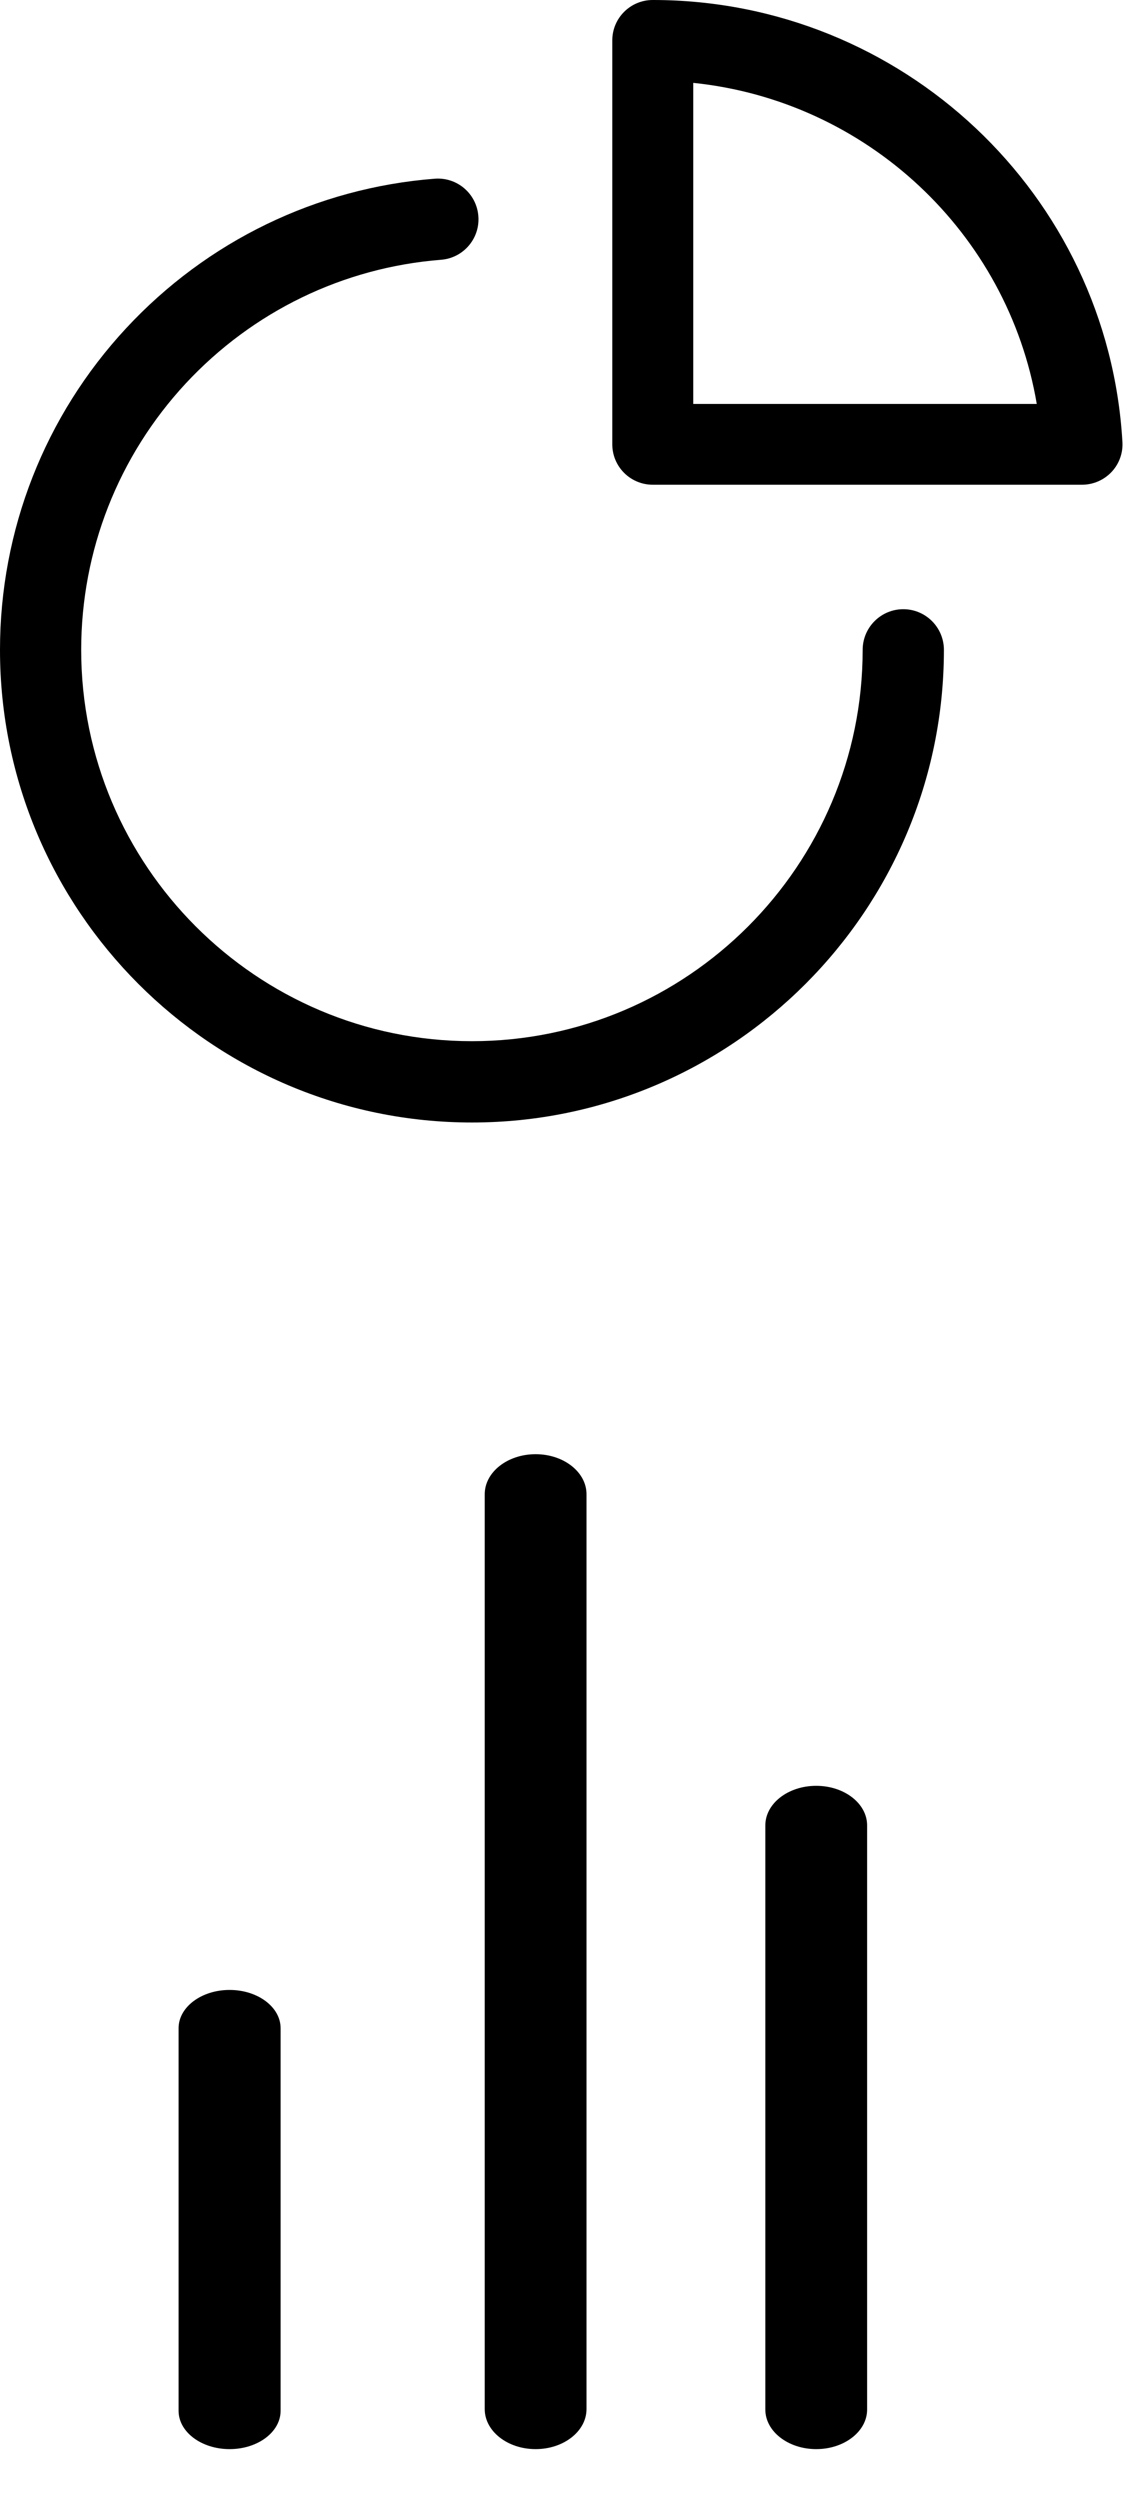 <svg width="19" height="42" viewBox="0 0 19 42" fill="none" xmlns="http://www.w3.org/2000/svg">
    <path d="M13.712 30C13.24 30 12.857 30.297 12.857 30.665V40.478C12.857 40.845 13.24 41.143 13.712 41.143C14.184 41.143 14.567 40.845 14.567 40.478V30.665C14.567 30.297 14.184 30 13.712 30Z" fill="black"/>
    <path d="M8.998 24.429C8.526 24.429 8.143 24.73 8.143 25.102V40.47C8.143 40.842 8.526 41.143 8.998 41.143C9.47 41.143 9.853 40.842 9.853 40.47V25.102C9.853 24.73 9.47 24.429 8.998 24.429Z" fill="black"/>
    <path d="M3.857 33.429C3.384 33.429 3 33.717 3 34.072V40.499C3 40.855 3.384 41.143 3.857 41.143C4.331 41.143 4.714 40.855 4.714 40.499V34.072C4.714 33.717 4.331 33.429 3.857 33.429Z" fill="black"/>
    <path d="M10.966 0C10.59 0 10.286 0.304 10.286 0.678V7.464C10.286 7.839 10.59 8.143 10.966 8.143H18.177C18.364 8.143 18.543 8.066 18.672 7.93C18.8 7.795 18.867 7.612 18.856 7.426C18.616 3.262 15.15 0 10.966 0ZM11.646 6.786V1.392C14.56 1.693 16.929 3.91 17.417 6.786H11.646Z" fill="black"/>
    <path d="M15.175 10.234C14.798 10.234 14.492 10.54 14.492 10.918C14.492 14.542 11.547 17.491 7.928 17.491C4.309 17.491 1.364 14.542 1.364 10.918C1.364 9.252 1.987 7.664 3.118 6.444C4.244 5.232 5.767 4.493 7.409 4.364C7.785 4.335 8.066 4.006 8.036 3.63C8.007 3.254 7.68 2.973 7.303 3.002C5.319 3.157 3.478 4.05 2.119 5.514C0.752 6.987 0 8.906 0 10.917C0 15.296 3.557 18.857 7.929 18.857C12.3 18.857 15.857 15.295 15.857 10.917C15.857 10.54 15.551 10.234 15.175 10.234Z" fill="black"/>
</svg>
